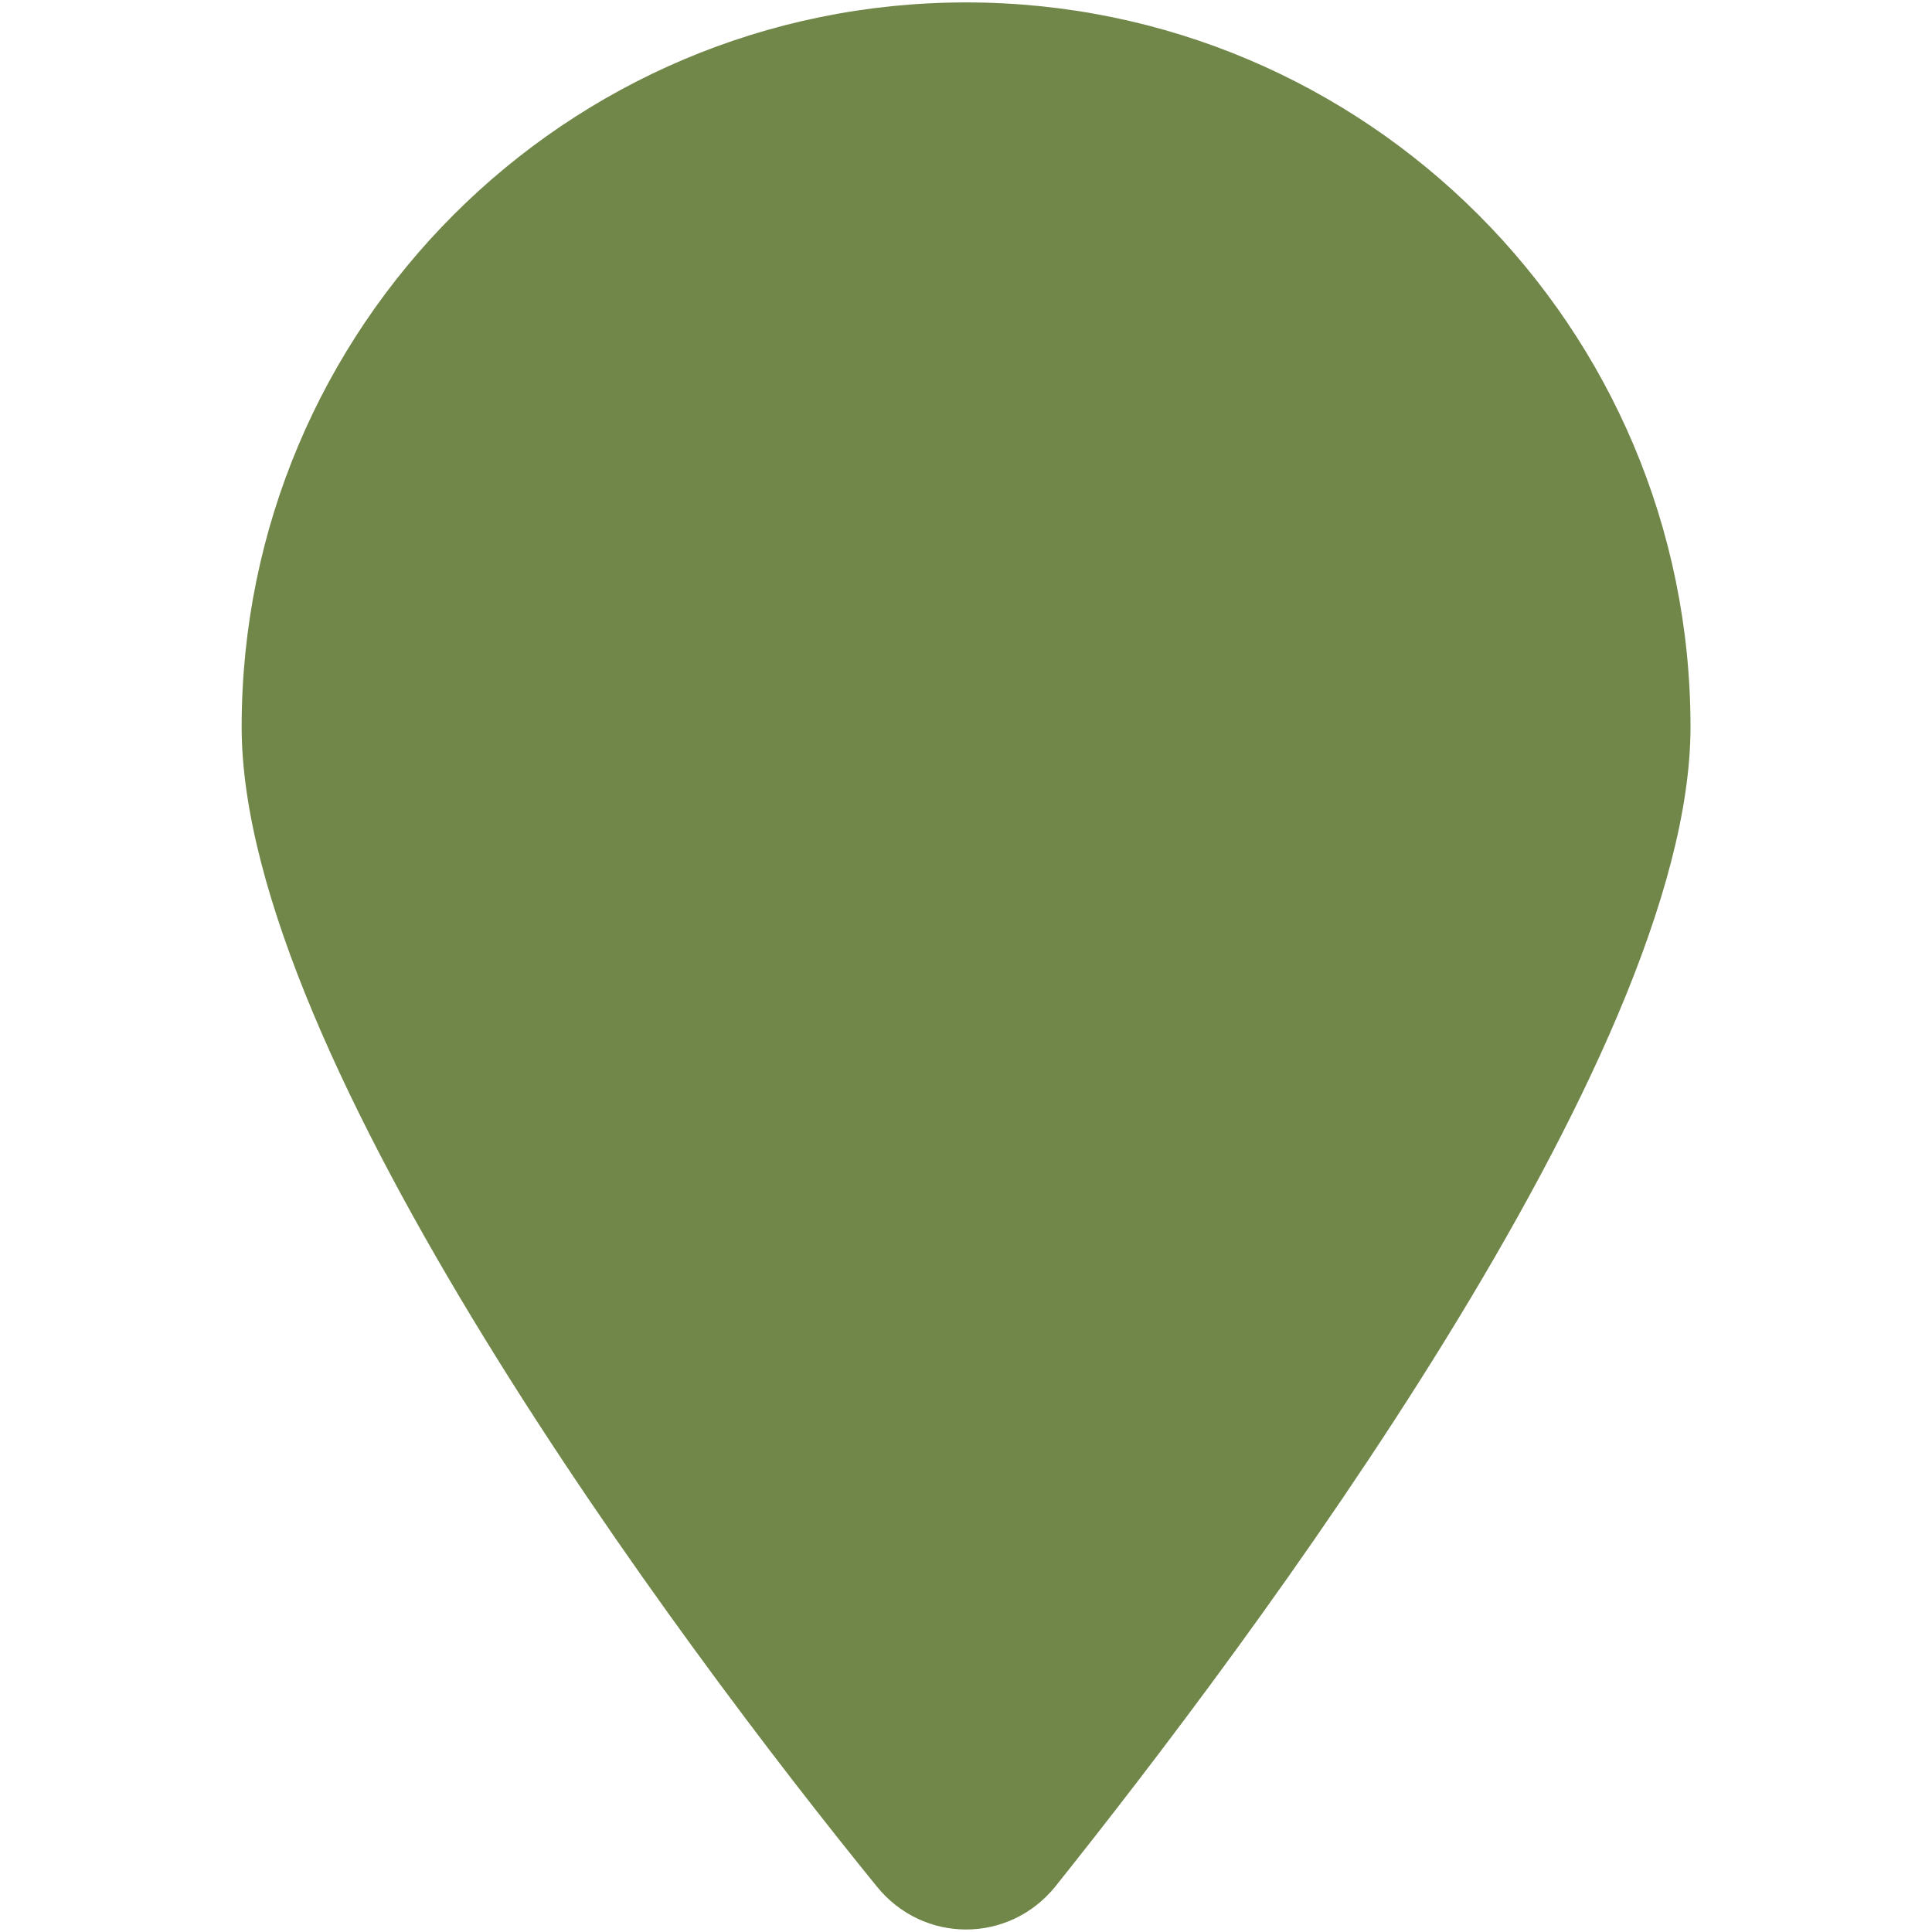 <?xml version="1.0" encoding="UTF-8"?>
<svg id="uuid-9caf6e44-2d78-4d12-94ba-45dc54ccd3f0" data-name="Layer 1" xmlns="http://www.w3.org/2000/svg" viewBox="0 0 12 12">
  <defs>
    <style>
      .uuid-2dbfa705-9421-4e65-9bee-d54ef01df9c0 {
        fill: #718749;
        stroke-width: 0px;
      }
    </style>
  </defs>
  <path class="uuid-2dbfa705-9421-4e65-9bee-d54ef01df9c0" d="M10.5,4.516c0,2.048-2.742,5.695-3.944,7.2-.288.358-.823.358-1.111,0-1.224-1.505-3.944-5.152-3.944-7.2C1.5,2.03,3.515.015,6,.015s4.5,2.015,4.5,4.5Z"/>
</svg>